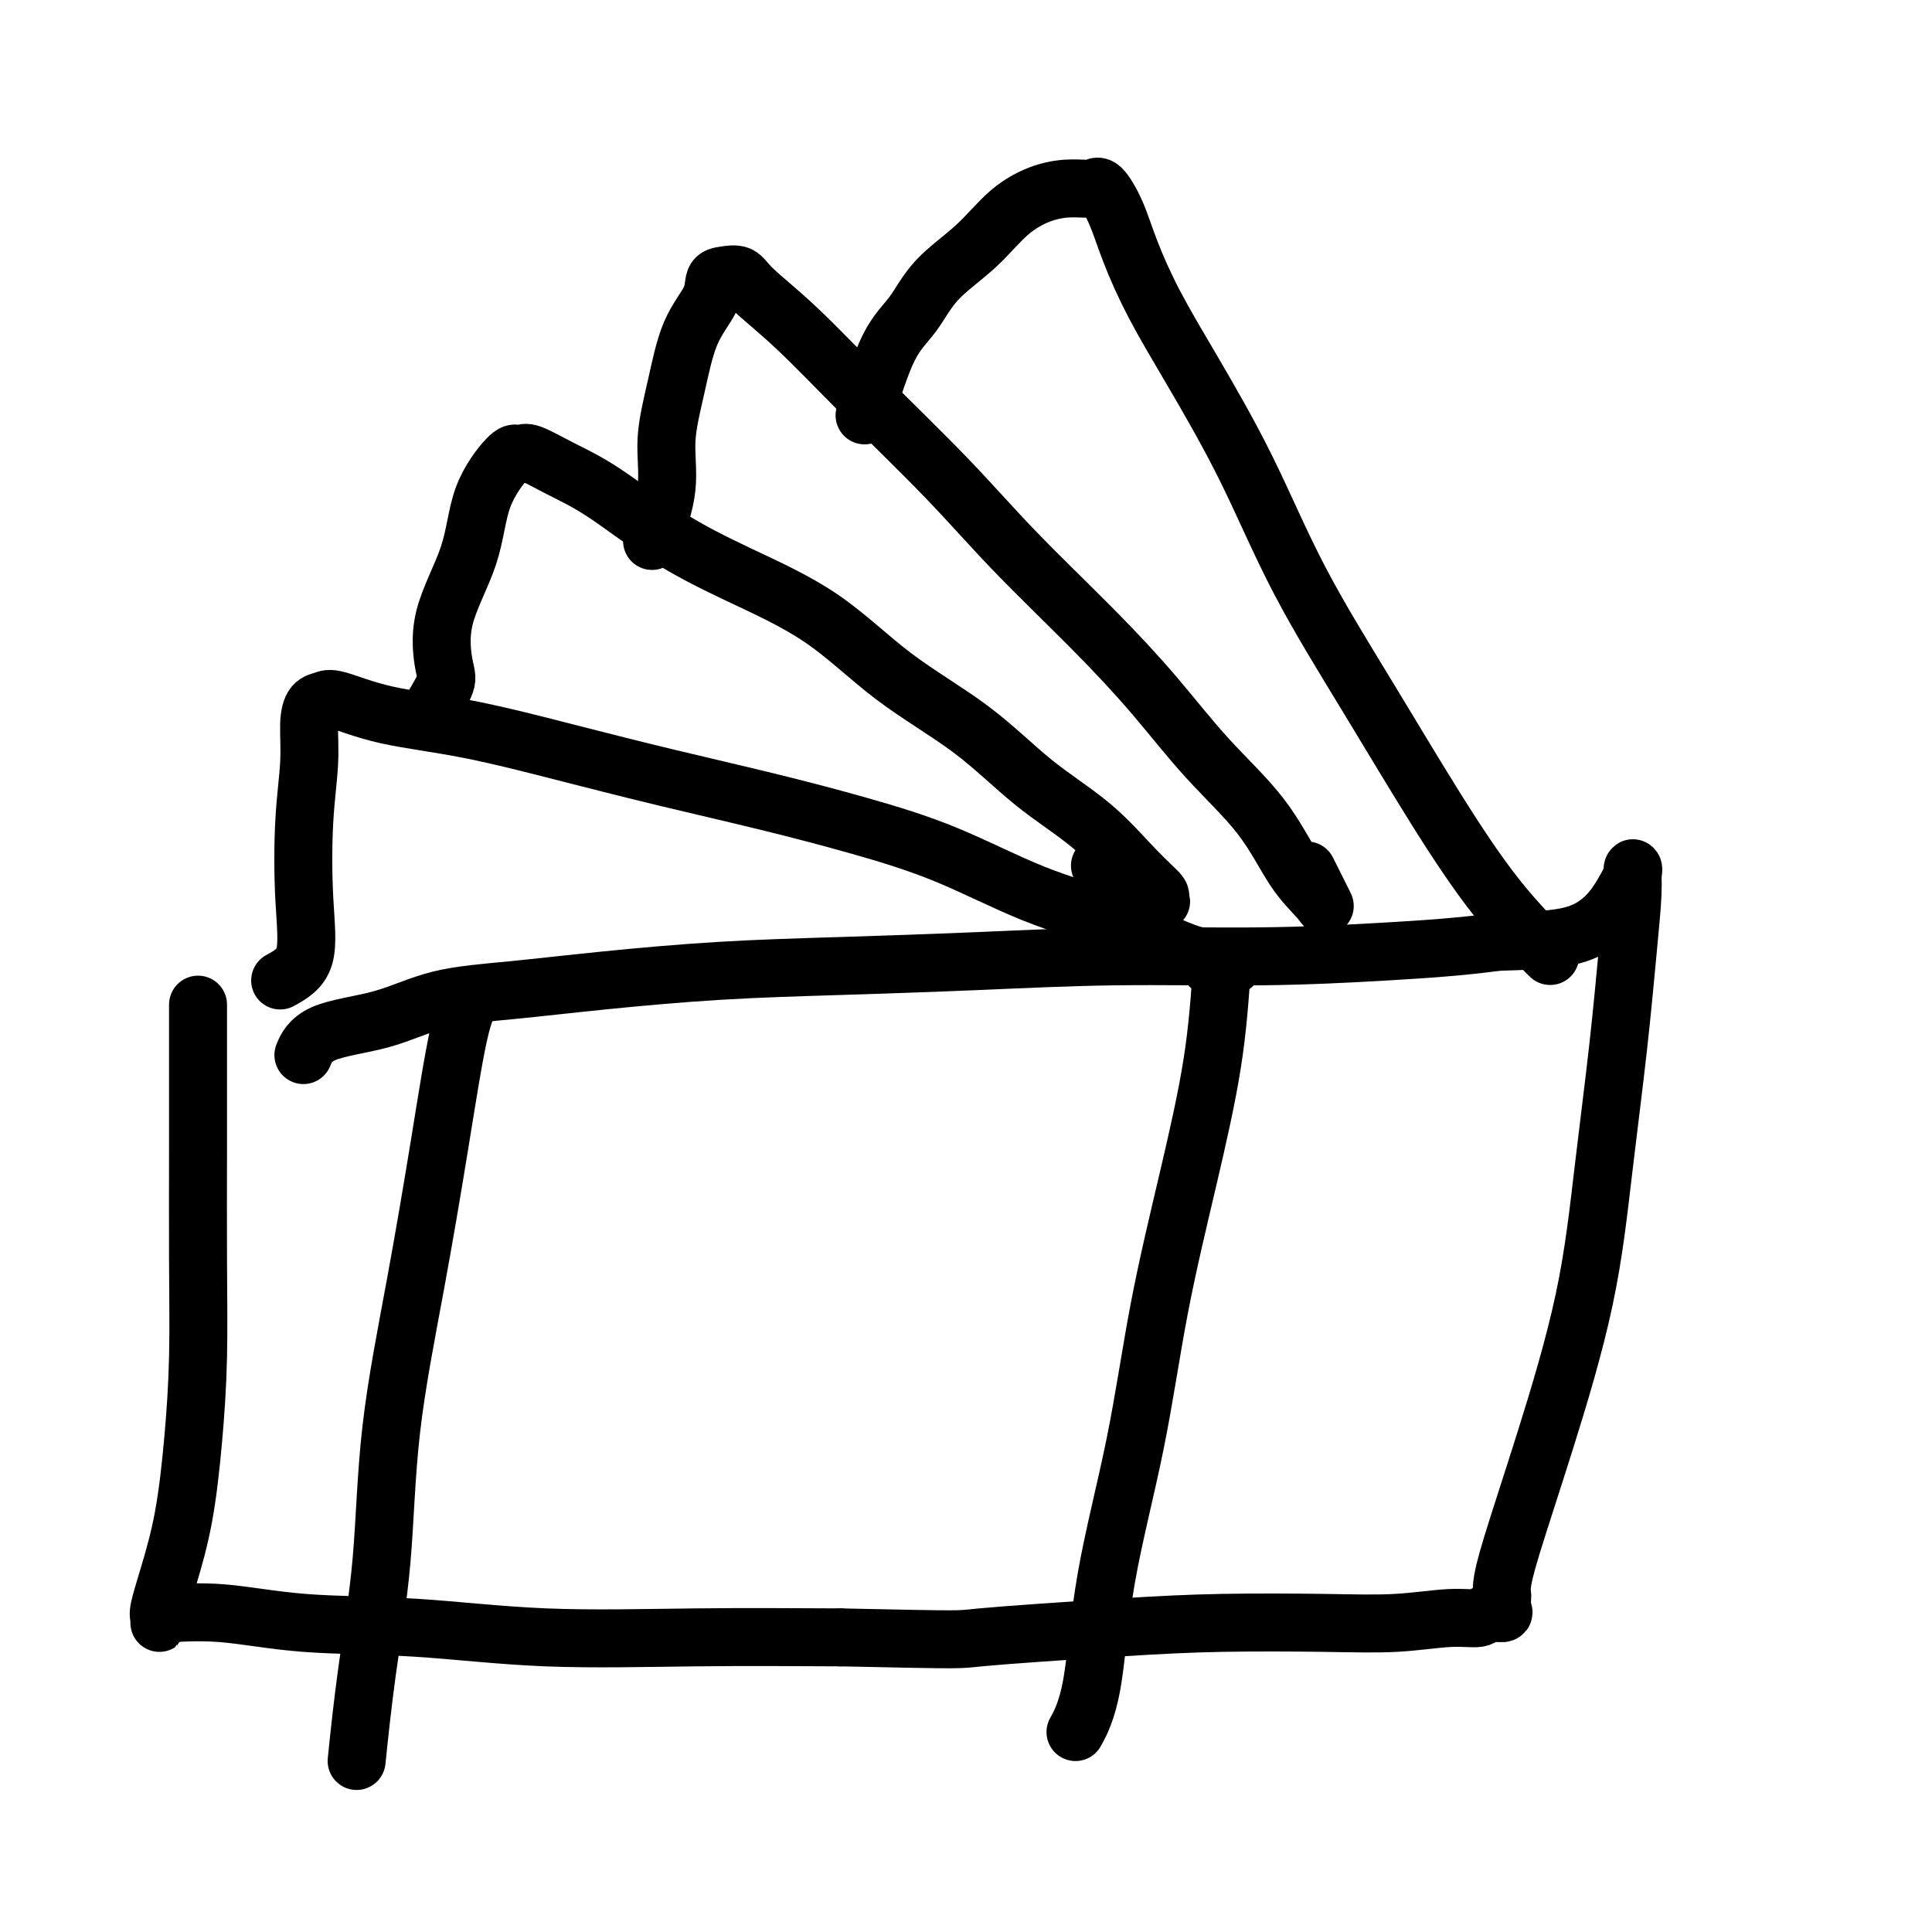 <svg viewBox='0 0 400 400' version='1.1' xmlns='http://www.w3.org/2000/svg' xmlns:xlink='http://www.w3.org/1999/xlink'><g fill='none' stroke='#000000' stroke-width='12' stroke-linecap='round' stroke-linejoin='round'><path d='M41,208c-0.001,3.062 -0.003,6.124 0,11c0.003,4.876 0.010,11.566 0,19c-0.010,7.434 -0.036,15.613 0,23c0.036,7.387 0.135,13.982 0,20c-0.135,6.018 -0.506,11.457 -1,17c-0.494,5.543 -1.113,11.188 -2,16c-0.887,4.812 -2.041,8.789 -3,12c-0.959,3.211 -1.721,5.655 -2,7c-0.279,1.345 -0.075,1.590 0,2c0.075,0.410 0.021,0.984 0,1c-0.021,0.016 -0.009,-0.524 0,-1c0.009,-0.476 0.015,-0.886 0,-1c-0.015,-0.114 -0.051,0.068 2,0c2.051,-0.068 6.189,-0.386 11,0c4.811,0.386 10.295,1.476 17,2c6.705,0.524 14.632,0.481 23,1c8.368,0.519 17.176,1.601 27,2c9.824,0.399 20.664,0.114 31,0c10.336,-0.114 20.168,-0.057 30,0'/><path d='M174,339c26.963,0.570 23.869,0.493 29,0c5.131,-0.493 18.485,-1.404 28,-2c9.515,-0.596 15.190,-0.877 22,-1c6.810,-0.123 14.754,-0.090 21,0c6.246,0.090 10.795,0.235 15,0c4.205,-0.235 8.065,-0.849 11,-1c2.935,-0.151 4.944,0.163 6,0c1.056,-0.163 1.159,-0.803 2,-1c0.841,-0.197 2.421,0.049 3,0c0.579,-0.049 0.158,-0.391 0,-1c-0.158,-0.609 -0.051,-1.483 0,-2c0.051,-0.517 0.047,-0.677 0,-1c-0.047,-0.323 -0.137,-0.811 0,-2c0.137,-1.189 0.501,-3.081 2,-8c1.499,-4.919 4.131,-12.867 7,-22c2.869,-9.133 5.974,-19.453 8,-29c2.026,-9.547 2.973,-18.321 4,-27c1.027,-8.679 2.133,-17.264 3,-25c0.867,-7.736 1.494,-14.624 2,-20c0.506,-5.376 0.890,-9.239 1,-12c0.110,-2.761 -0.055,-4.420 0,-5c0.055,-0.580 0.328,-0.082 0,1c-0.328,1.082 -1.259,2.749 -2,4c-0.741,1.251 -1.291,2.088 -2,3c-0.709,0.912 -1.575,1.899 -3,3c-1.425,1.101 -3.407,2.314 -7,3c-3.593,0.686 -8.796,0.843 -14,1'/><path d='M310,195c-7.268,1.008 -14.939,1.527 -23,2c-8.061,0.473 -16.513,0.899 -26,1c-9.487,0.101 -20.009,-0.125 -30,0c-9.991,0.125 -19.449,0.600 -29,1c-9.551,0.400 -19.194,0.724 -28,1c-8.806,0.276 -16.775,0.504 -25,1c-8.225,0.496 -16.707,1.261 -24,2c-7.293,0.739 -13.398,1.453 -19,2c-5.602,0.547 -10.703,0.928 -15,2c-4.297,1.072 -7.791,2.834 -12,4c-4.209,1.166 -9.133,1.737 -12,3c-2.867,1.263 -3.676,3.218 -4,4c-0.324,0.782 -0.162,0.391 0,0'/><path d='M98,206c-0.929,1.461 -1.858,2.921 -3,8c-1.142,5.079 -2.497,13.776 -4,23c-1.503,9.224 -3.152,18.975 -5,29c-1.848,10.025 -3.893,20.324 -5,30c-1.107,9.676 -1.276,18.727 -2,27c-0.724,8.273 -2.003,15.766 -3,23c-0.997,7.234 -1.714,14.210 -2,17c-0.286,2.790 -0.143,1.395 0,0'/><path d='M253,200c-0.432,6.376 -0.865,12.752 -2,20c-1.135,7.248 -2.974,15.366 -5,24c-2.026,8.634 -4.239,17.782 -6,27c-1.761,9.218 -3.071,18.506 -5,28c-1.929,9.494 -4.476,19.194 -6,28c-1.524,8.806 -2.026,16.717 -3,22c-0.974,5.283 -2.421,7.938 -3,9c-0.579,1.062 -0.289,0.531 0,0'/><path d='M58,203c2.105,-1.157 4.210,-2.315 5,-5c0.790,-2.685 0.266,-6.898 0,-12c-0.266,-5.102 -0.275,-11.093 0,-16c0.275,-4.907 0.835,-8.729 1,-12c0.165,-3.271 -0.064,-5.992 0,-8c0.064,-2.008 0.421,-3.305 1,-4c0.579,-0.695 1.381,-0.788 2,-1c0.619,-0.212 1.057,-0.543 3,0c1.943,0.543 5.393,1.961 10,3c4.607,1.039 10.373,1.701 17,3c6.627,1.299 14.115,3.236 21,5c6.885,1.764 13.166,3.356 20,5c6.834,1.644 14.222,3.340 21,5c6.778,1.660 12.947,3.285 19,5c6.053,1.715 11.992,3.520 18,6c6.008,2.480 12.087,5.635 18,8c5.913,2.365 11.661,3.940 17,6c5.339,2.060 10.270,4.604 14,6c3.730,1.396 6.257,1.642 8,2c1.743,0.358 2.700,0.827 2,1c-0.700,0.173 -3.057,0.049 -4,0c-0.943,-0.049 -0.471,-0.025 0,0'/><path d='M88,149c1.654,-2.725 3.308,-5.450 4,-7c0.692,-1.550 0.423,-1.925 0,-4c-0.423,-2.075 -1.000,-5.848 0,-10c1.000,-4.152 3.577,-8.681 5,-13c1.423,-4.319 1.691,-8.427 3,-12c1.309,-3.573 3.659,-6.609 5,-8c1.341,-1.391 1.672,-1.135 2,-1c0.328,0.135 0.654,0.151 1,0c0.346,-0.151 0.712,-0.469 2,0c1.288,0.469 3.497,1.726 6,3c2.503,1.274 5.301,2.567 9,5c3.699,2.433 8.298,6.008 13,9c4.702,2.992 9.508,5.403 15,8c5.492,2.597 11.670,5.380 17,9c5.330,3.620 9.814,8.077 15,12c5.186,3.923 11.076,7.311 16,11c4.924,3.689 8.883,7.681 13,11c4.117,3.319 8.391,5.967 12,9c3.609,3.033 6.552,6.451 9,9c2.448,2.549 4.402,4.230 5,5c0.598,0.770 -0.159,0.629 0,1c0.159,0.371 1.235,1.254 -1,0c-2.235,-1.254 -7.781,-4.644 -10,-6c-2.219,-1.356 -1.109,-0.678 0,0'/><path d='M135,112c1.313,-3.774 2.625,-7.548 3,-11c0.375,-3.452 -0.188,-6.582 0,-10c0.188,-3.418 1.127,-7.126 2,-11c0.873,-3.874 1.680,-7.915 3,-11c1.320,-3.085 3.154,-5.213 4,-7c0.846,-1.787 0.706,-3.233 1,-4c0.294,-0.767 1.024,-0.854 2,-1c0.976,-0.146 2.199,-0.352 3,0c0.801,0.352 1.181,1.261 3,3c1.819,1.739 5.075,4.308 9,8c3.925,3.692 8.517,8.509 14,14c5.483,5.491 11.858,11.657 17,17c5.142,5.343 9.052,9.862 14,15c4.948,5.138 10.934,10.894 16,16c5.066,5.106 9.213,9.563 13,14c3.787,4.437 7.214,8.855 11,13c3.786,4.145 7.932,8.017 11,12c3.068,3.983 5.060,8.078 7,11c1.940,2.922 3.829,4.670 5,6c1.171,1.330 1.623,2.243 1,1c-0.623,-1.243 -2.321,-4.641 -3,-6c-0.679,-1.359 -0.340,-0.680 0,0'/><path d='M179,86c1.646,-5.293 3.291,-10.586 5,-14c1.709,-3.414 3.481,-4.949 5,-7c1.519,-2.051 2.786,-4.616 5,-7c2.214,-2.384 5.374,-4.585 8,-7c2.626,-2.415 4.719,-5.043 7,-7c2.281,-1.957 4.750,-3.243 7,-4c2.250,-0.757 4.281,-0.983 6,-1c1.719,-0.017 3.125,0.177 4,0c0.875,-0.177 1.219,-0.725 2,0c0.781,0.725 2.001,2.724 3,5c0.999,2.276 1.779,4.830 3,8c1.221,3.170 2.883,6.955 5,11c2.117,4.045 4.689,8.351 8,14c3.311,5.649 7.360,12.641 11,20c3.640,7.359 6.872,15.084 11,23c4.128,7.916 9.153,16.025 14,24c4.847,7.975 9.516,15.818 14,23c4.484,7.182 8.784,13.703 13,19c4.216,5.297 8.347,9.371 10,11c1.653,1.629 0.826,0.815 0,0'/></g>
</svg>